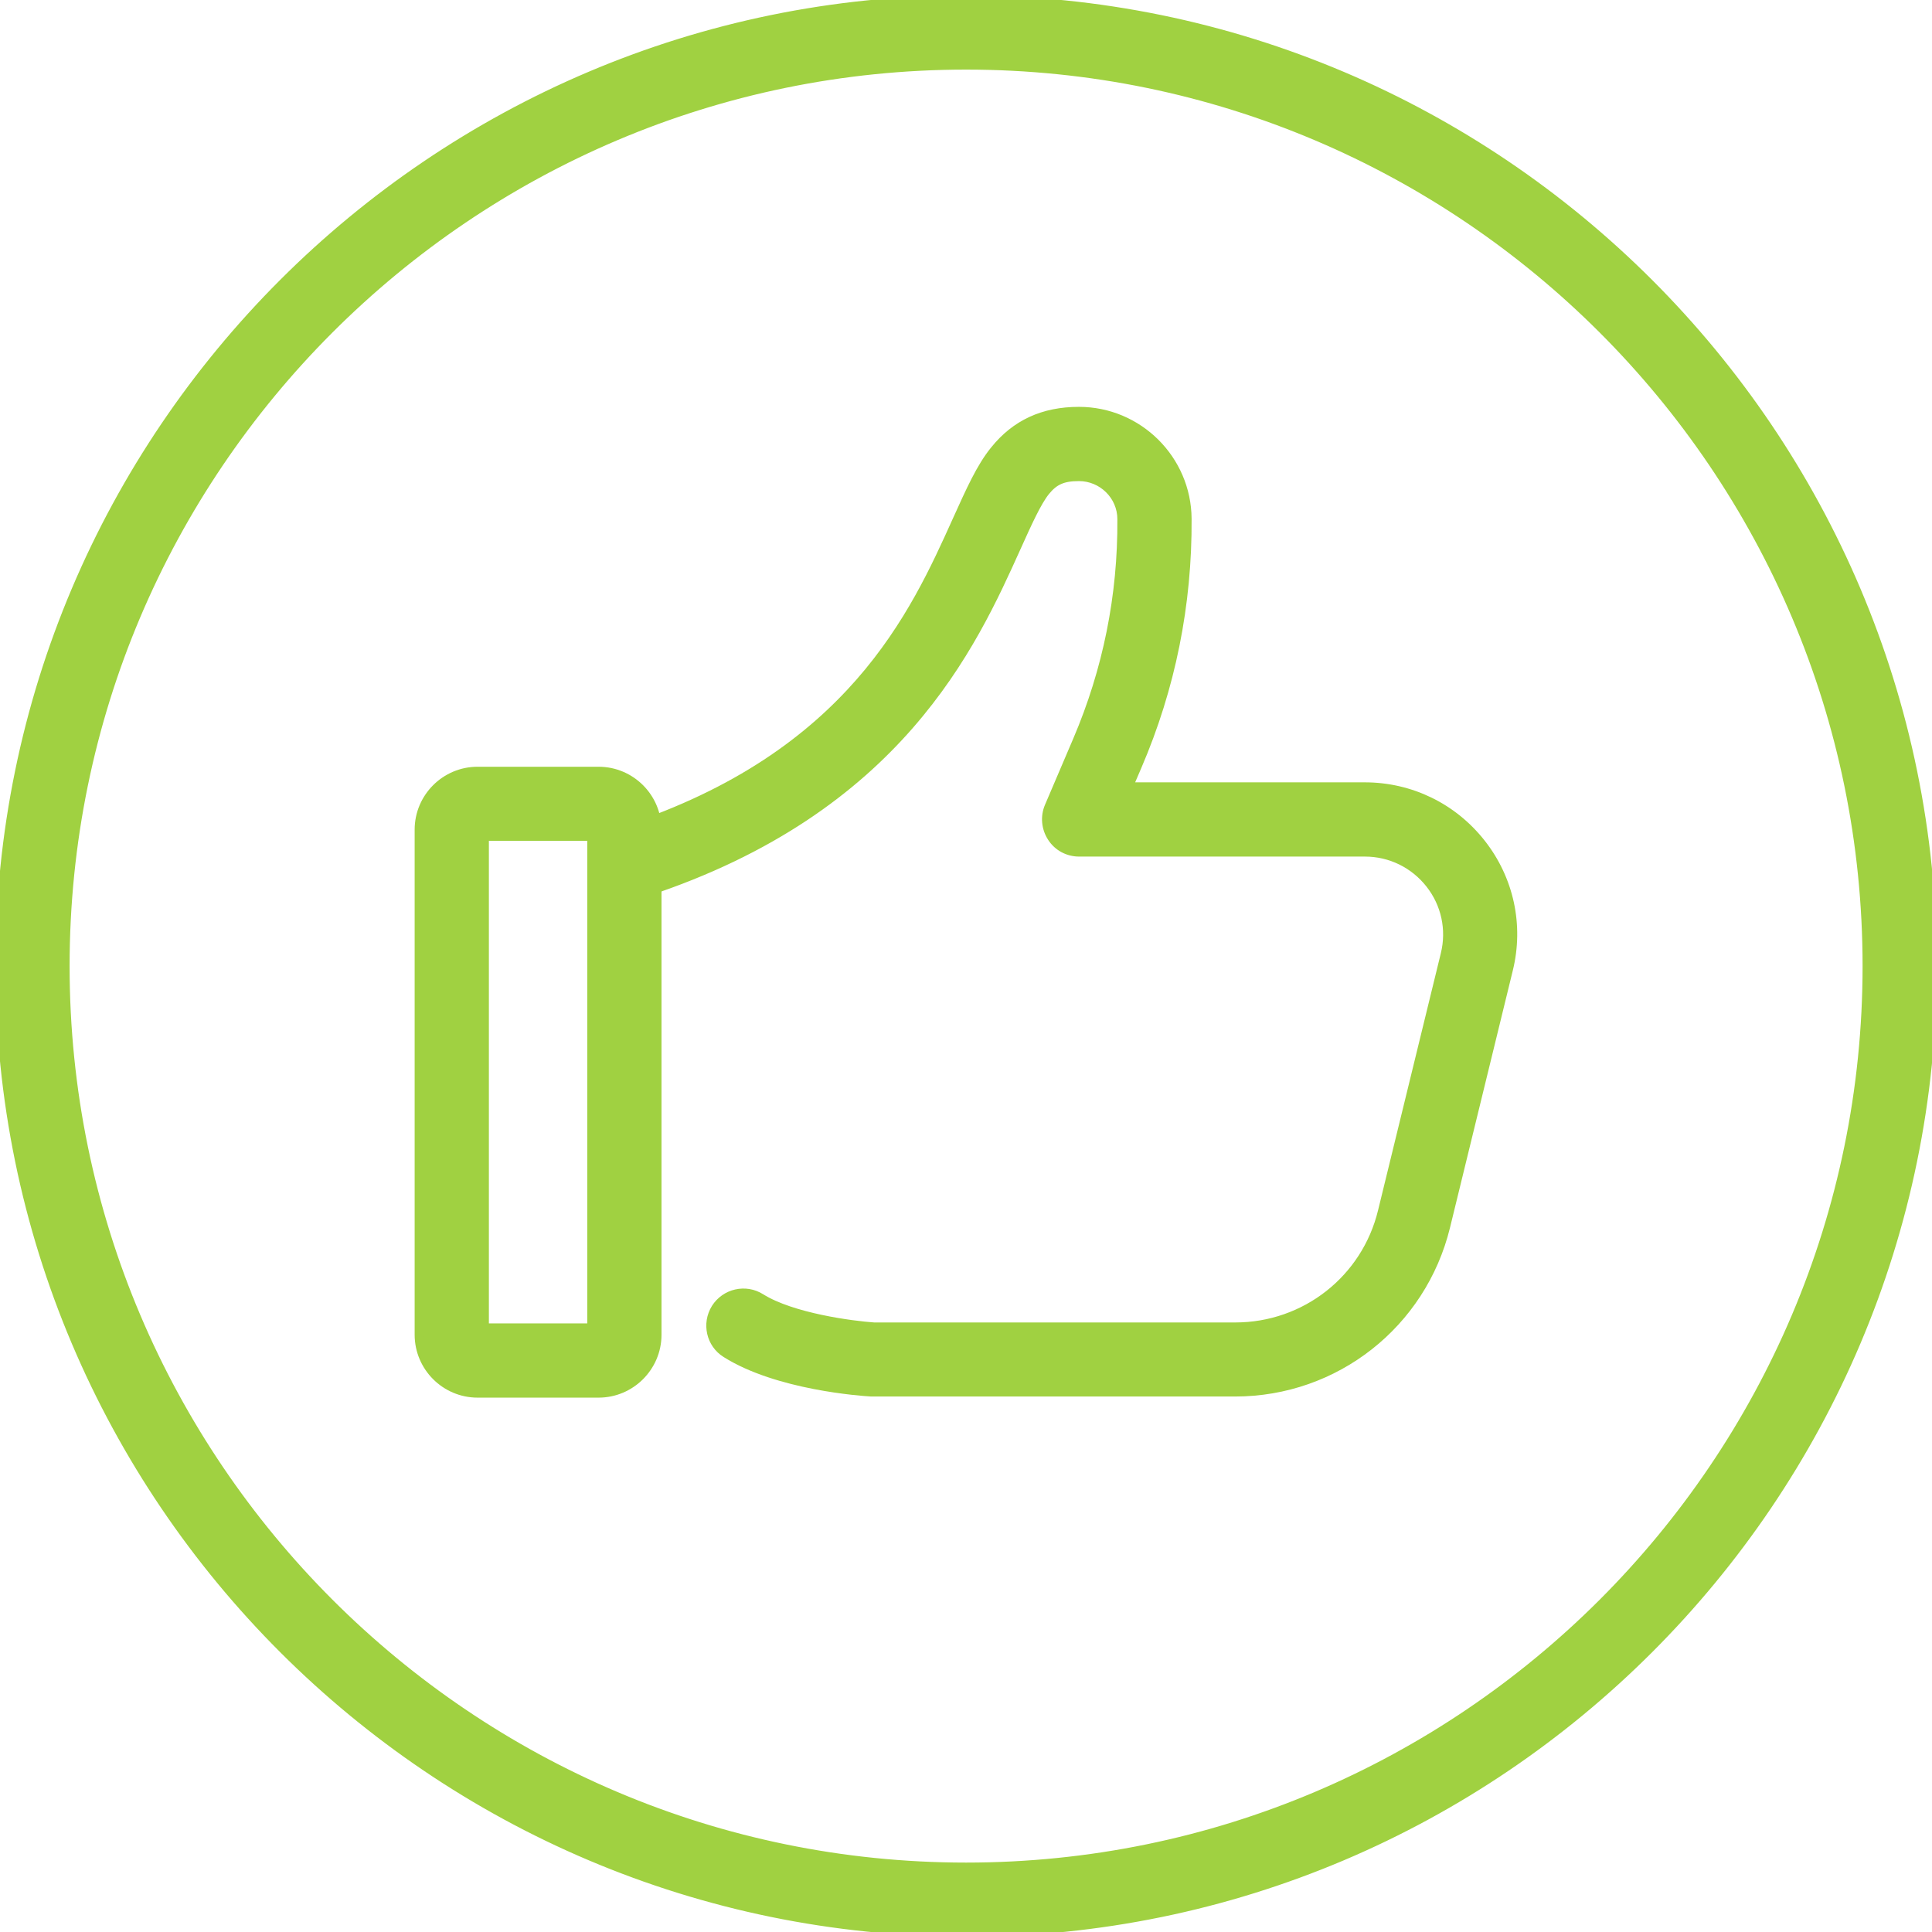 <?xml version="1.0" encoding="UTF-8"?>
<svg id="Livello_2" data-name="Livello 2" xmlns="http://www.w3.org/2000/svg" viewBox="0 0 104.09 104.09">
  <defs>
    <style>
        .cls-1 {
        fill:#A0D141;
        stroke:#A0D141;
        stroke-width:0.5;
        }
    </style>
  </defs>
  <g id="g_1">
    <g>
      <g>
        <path class="cls-1" d="M32.25,75.05h-6.52c-1.73,0-3.14-1.41-3.14-3.14v-27.21c0-1.73,1.41-3.14,3.14-3.14h6.52c1.73,0,3.14,1.41,3.14,3.14v27.21c0,1.73-1.41,3.14-3.14,3.14ZM26.09,71.55h5.8v-26.5h-5.8v26.5Z"/>
        <path class="cls-1" d="M66.55,74.99h-19.51s-.07,0-.1,0c-.51-.03-5.04-.34-7.82-2.09-.82-.51-1.06-1.59-.55-2.41.52-.82,1.6-1.06,2.41-.55,1.69,1.06,4.94,1.48,6.11,1.56h19.46c3.78,0,7.05-2.56,7.94-6.24l3.38-13.84c.33-1.34.03-2.73-.82-3.81-.85-1.08-2.13-1.71-3.51-1.71h-15.4c-.59,0-1.14-.29-1.46-.79-.32-.49-.38-1.11-.15-1.65l1.52-3.56c1.62-3.79,2.43-7.81,2.4-11.93,0-1.27-1.05-2.3-2.32-2.3-.87,0-1.34.21-1.81.79-.46.57-.97,1.7-1.56,3.01-2.38,5.28-6.36,14.11-19.99,18.59-.92.3-1.91-.2-2.21-1.12-.3-.92.2-1.91,1.12-2.21,12.17-4,15.61-11.64,17.89-16.7.72-1.59,1.28-2.85,2.02-3.76,1.13-1.41,2.62-2.1,4.54-2.1,3.19,0,5.8,2.59,5.82,5.78.03,4.61-.87,9.1-2.69,13.33l-.48,1.12h12.75c2.46,0,4.74,1.11,6.26,3.04,1.52,1.93,2.06,4.41,1.47,6.8l-3.38,13.84c-1.28,5.24-5.94,8.91-11.34,8.91Z"/>
      </g>
      <path class="cls-1" d="M52.05,104.09C23.35,104.09,0,80.74,0,52.05S23.35,0,52.05,0s52.05,23.35,52.05,52.05-23.35,52.05-52.05,52.05ZM52.05,3.5C25.28,3.5,3.5,25.28,3.5,52.05s21.78,48.55,48.55,48.55,48.55-21.78,48.55-48.55S78.81,3.5,52.05,3.5Z"/>
    </g>
  </g>
</svg>
